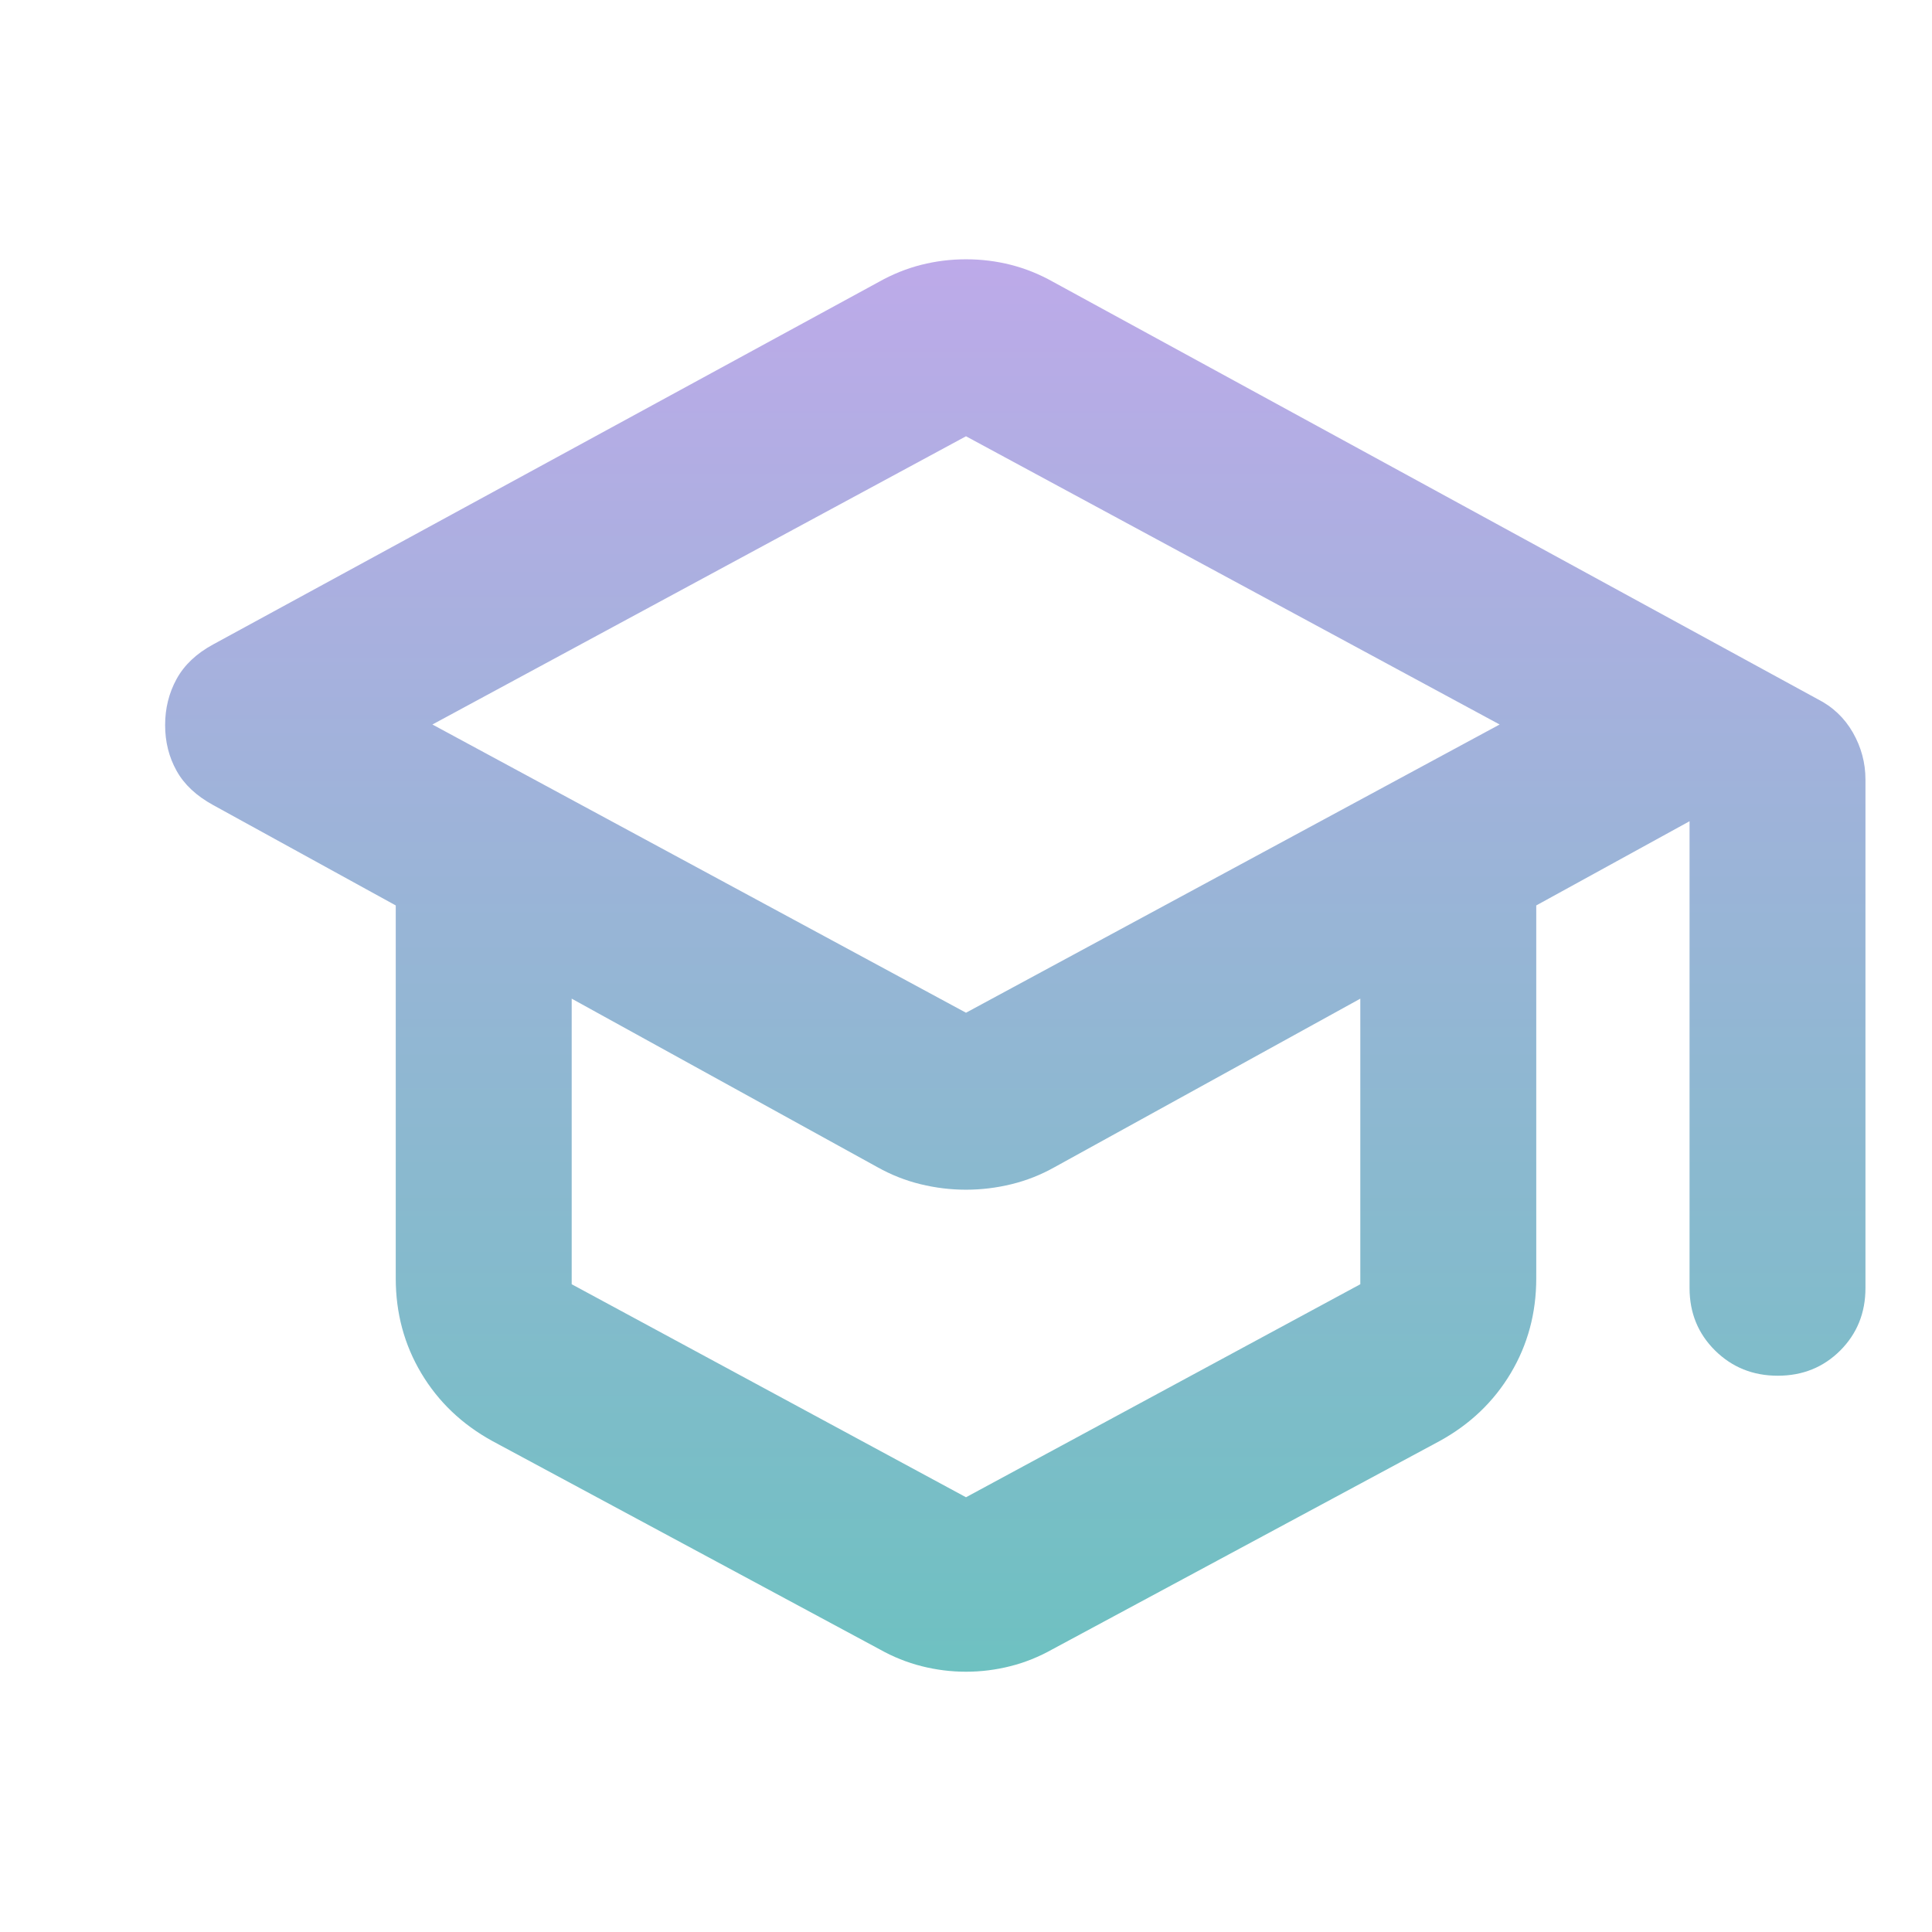 <svg width="43" height="43" viewBox="0 0 43 43" fill="none" xmlns="http://www.w3.org/2000/svg">
<mask id="mask0_5244_1285" style="mask-type:alpha" maskUnits="userSpaceOnUse" x="0" y="0" width="43" height="43">
<rect width="43" height="43" fill="#D9D9D9"/>
</mask>
<g mask="url(#mask0_5244_1285)">
<path d="M10.957 32.072C10.282 31.701 9.755 31.198 9.376 30.563C8.998 29.929 8.808 29.225 8.808 28.453V20.152L4.744 17.918C4.371 17.714 4.099 17.46 3.93 17.155C3.76 16.85 3.675 16.511 3.675 16.138C3.675 15.765 3.76 15.423 3.931 15.111C4.102 14.8 4.373 14.544 4.744 14.343L19.562 6.273C19.867 6.102 20.181 5.976 20.504 5.894C20.828 5.812 21.16 5.771 21.501 5.771C21.842 5.771 22.174 5.812 22.497 5.894C22.82 5.976 23.134 6.102 23.438 6.273L40.45 15.558C40.789 15.729 41.052 15.978 41.239 16.304C41.425 16.63 41.519 16.979 41.519 17.35V28.667C41.519 29.22 41.332 29.683 40.958 30.058C40.583 30.432 40.12 30.619 39.567 30.619C39.016 30.619 38.551 30.432 38.172 30.058C37.793 29.683 37.604 29.22 37.604 28.667V18.278L34.192 20.152V28.453C34.192 29.225 34.002 29.929 33.624 30.563C33.245 31.198 32.718 31.701 32.043 32.072L23.427 36.706C23.123 36.877 22.809 37.003 22.486 37.084C22.163 37.166 21.834 37.207 21.5 37.207C21.166 37.207 20.837 37.166 20.514 37.084C20.191 37.003 19.877 36.877 19.573 36.706L10.957 32.072ZM21.5 22.54L33.377 16.125L21.5 9.71L9.624 16.125L21.5 22.54ZM21.5 33.324L30.276 28.583V22.227L23.472 25.977C23.168 26.148 22.848 26.274 22.514 26.356C22.179 26.438 21.841 26.479 21.5 26.479C21.159 26.479 20.821 26.438 20.486 26.356C20.152 26.274 19.833 26.148 19.528 25.977L12.724 22.227V28.583L21.5 33.324Z" fill="url(#paint0_linear_5244_1285)"/>
</g>
<defs>
<linearGradient id="paint0_linear_5244_1285" x1="22.597" y1="5.771" x2="22.597" y2="37.207" gradientUnits="userSpaceOnUse">
<stop stop-color="#BDAAE9"/>
<stop offset="1" stop-color="#6EC1C1"/>
</linearGradient>
</defs>
</svg>
